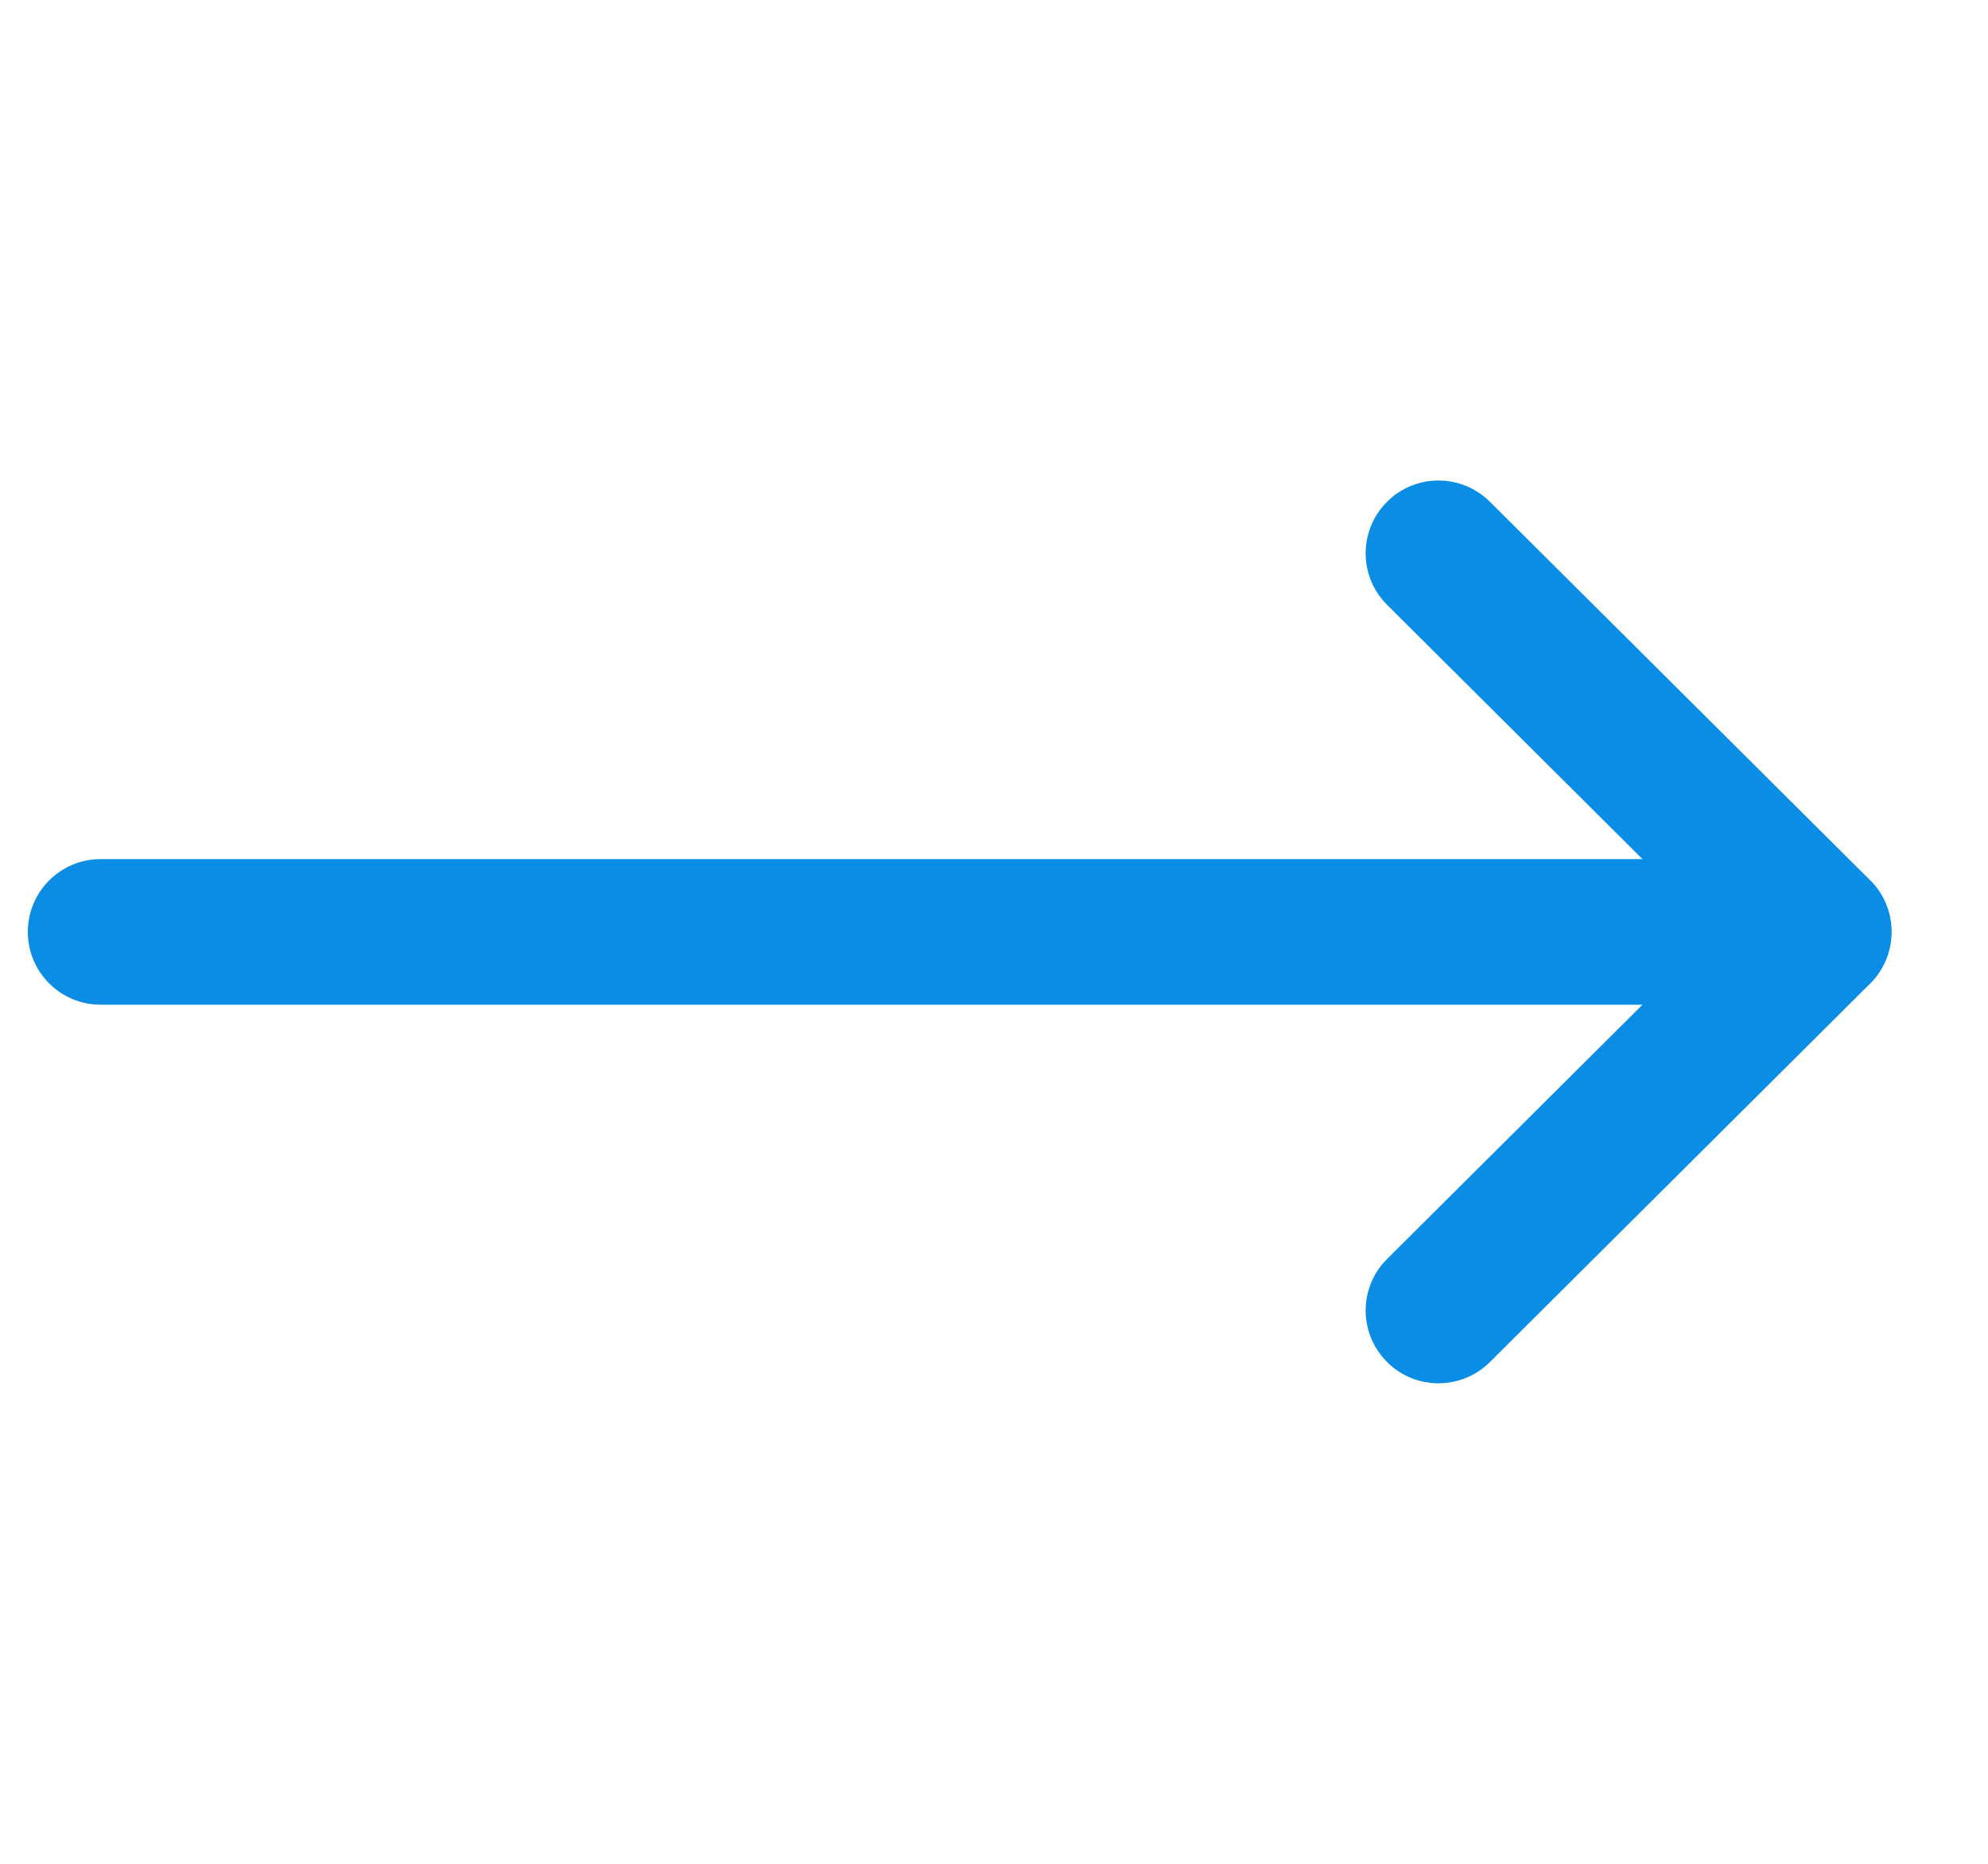 <svg width="16" height="15" viewBox="0 0 16 15" fill="none" xmlns="http://www.w3.org/2000/svg">
<g clip-path="url(#clip0)">
<path d="M0.81 8.086L13.219 8.086L11.164 10.132C10.934 10.36 10.934 10.731 11.162 10.96C11.39 11.19 11.761 11.19 11.991 10.962L15.052 7.915C15.052 7.915 15.052 7.915 15.053 7.915C15.281 7.686 15.282 7.314 15.053 7.085C15.053 7.085 15.052 7.085 15.052 7.085L11.991 4.038C11.761 3.81 11.39 3.81 11.162 4.04C10.934 4.269 10.934 4.64 11.164 4.868L13.219 6.914L0.81 6.914C0.487 6.914 0.224 7.176 0.224 7.5C0.224 7.824 0.487 8.086 0.81 8.086Z" fill="#0A8DE5"/>
</g>
<defs>
<clipPath id="clip0">
<rect x="15.225" y="15" width="15" height="15" transform="rotate(-180 15.225 15)" fill="white"/>
</clipPath>
</defs>
</svg>
